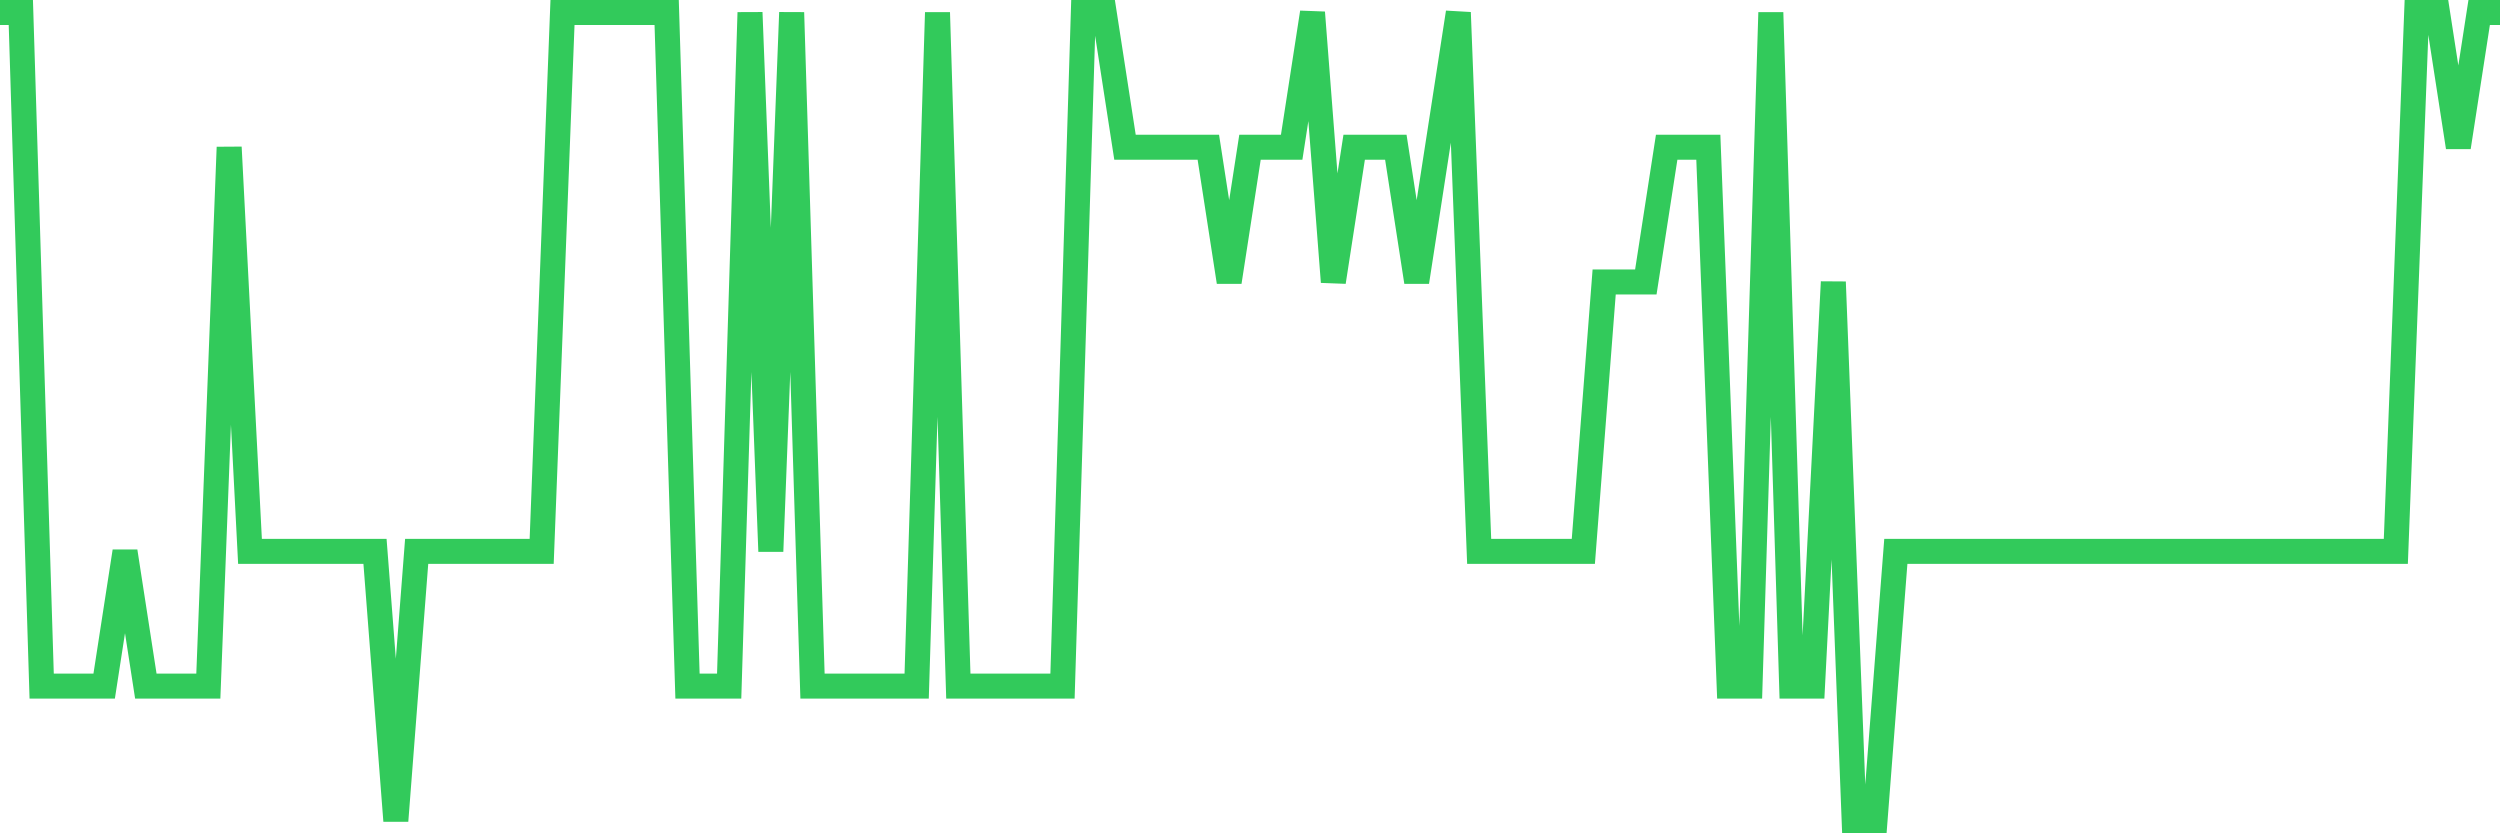 <svg
  xmlns="http://www.w3.org/2000/svg"
  xmlns:xlink="http://www.w3.org/1999/xlink"
  width="120"
  height="40"
  viewBox="0 0 120 40"
  preserveAspectRatio="none"
>
  <polyline
    points="0,0.6 1,0.6 2,32.933 3,32.933 4,32.933 5,32.933 6,26.467 7,32.933 8,32.933 9,32.933 10,32.933 11,7.067 12,26.467 13,26.467 14,26.467 15,26.467 16,26.467 17,26.467 18,26.467 19,39.4 20,26.467 21,26.467 22,26.467 23,26.467 24,26.467 25,26.467 26,26.467 27,0.6 28,0.6 29,0.6 30,0.6 31,0.6 32,0.6 33,32.933 34,32.933 35,32.933 36,0.6 37,26.467 38,0.6 39,32.933 40,32.933 41,32.933 42,32.933 43,32.933 44,32.933 45,0.6 46,32.933 47,32.933 48,32.933 49,32.933 50,32.933 51,32.933 52,0.6 53,0.6 54,7.067 55,7.067 56,7.067 57,7.067 58,7.067 59,13.533 60,7.067 61,7.067 62,7.067 63,0.6 64,13.533 65,7.067 66,7.067 67,7.067 68,13.533 69,7.067 70,0.6 71,26.467 72,26.467 73,26.467 74,26.467 75,26.467 76,26.467 77,13.533 78,13.533 79,13.533 80,7.067 81,7.067 82,7.067 83,32.933 84,32.933 85,0.6 86,32.933 87,32.933 88,13.533 89,39.4 90,39.4 91,26.467 92,26.467 93,26.467 94,26.467 95,26.467 96,26.467 97,26.467 98,26.467 99,26.467 100,26.467 101,26.467 102,26.467 103,26.467 104,26.467 105,26.467 106,26.467 107,26.467 108,26.467 109,26.467 110,26.467 111,26.467 112,26.467 113,26.467 114,26.467 115,26.467 116,0.6 117,0.6 118,7.067 119,0.6 120,0.6"
    fill="none"
    stroke="#32ca5b"
    stroke-width="1.2"
  >
  </polyline>
</svg>